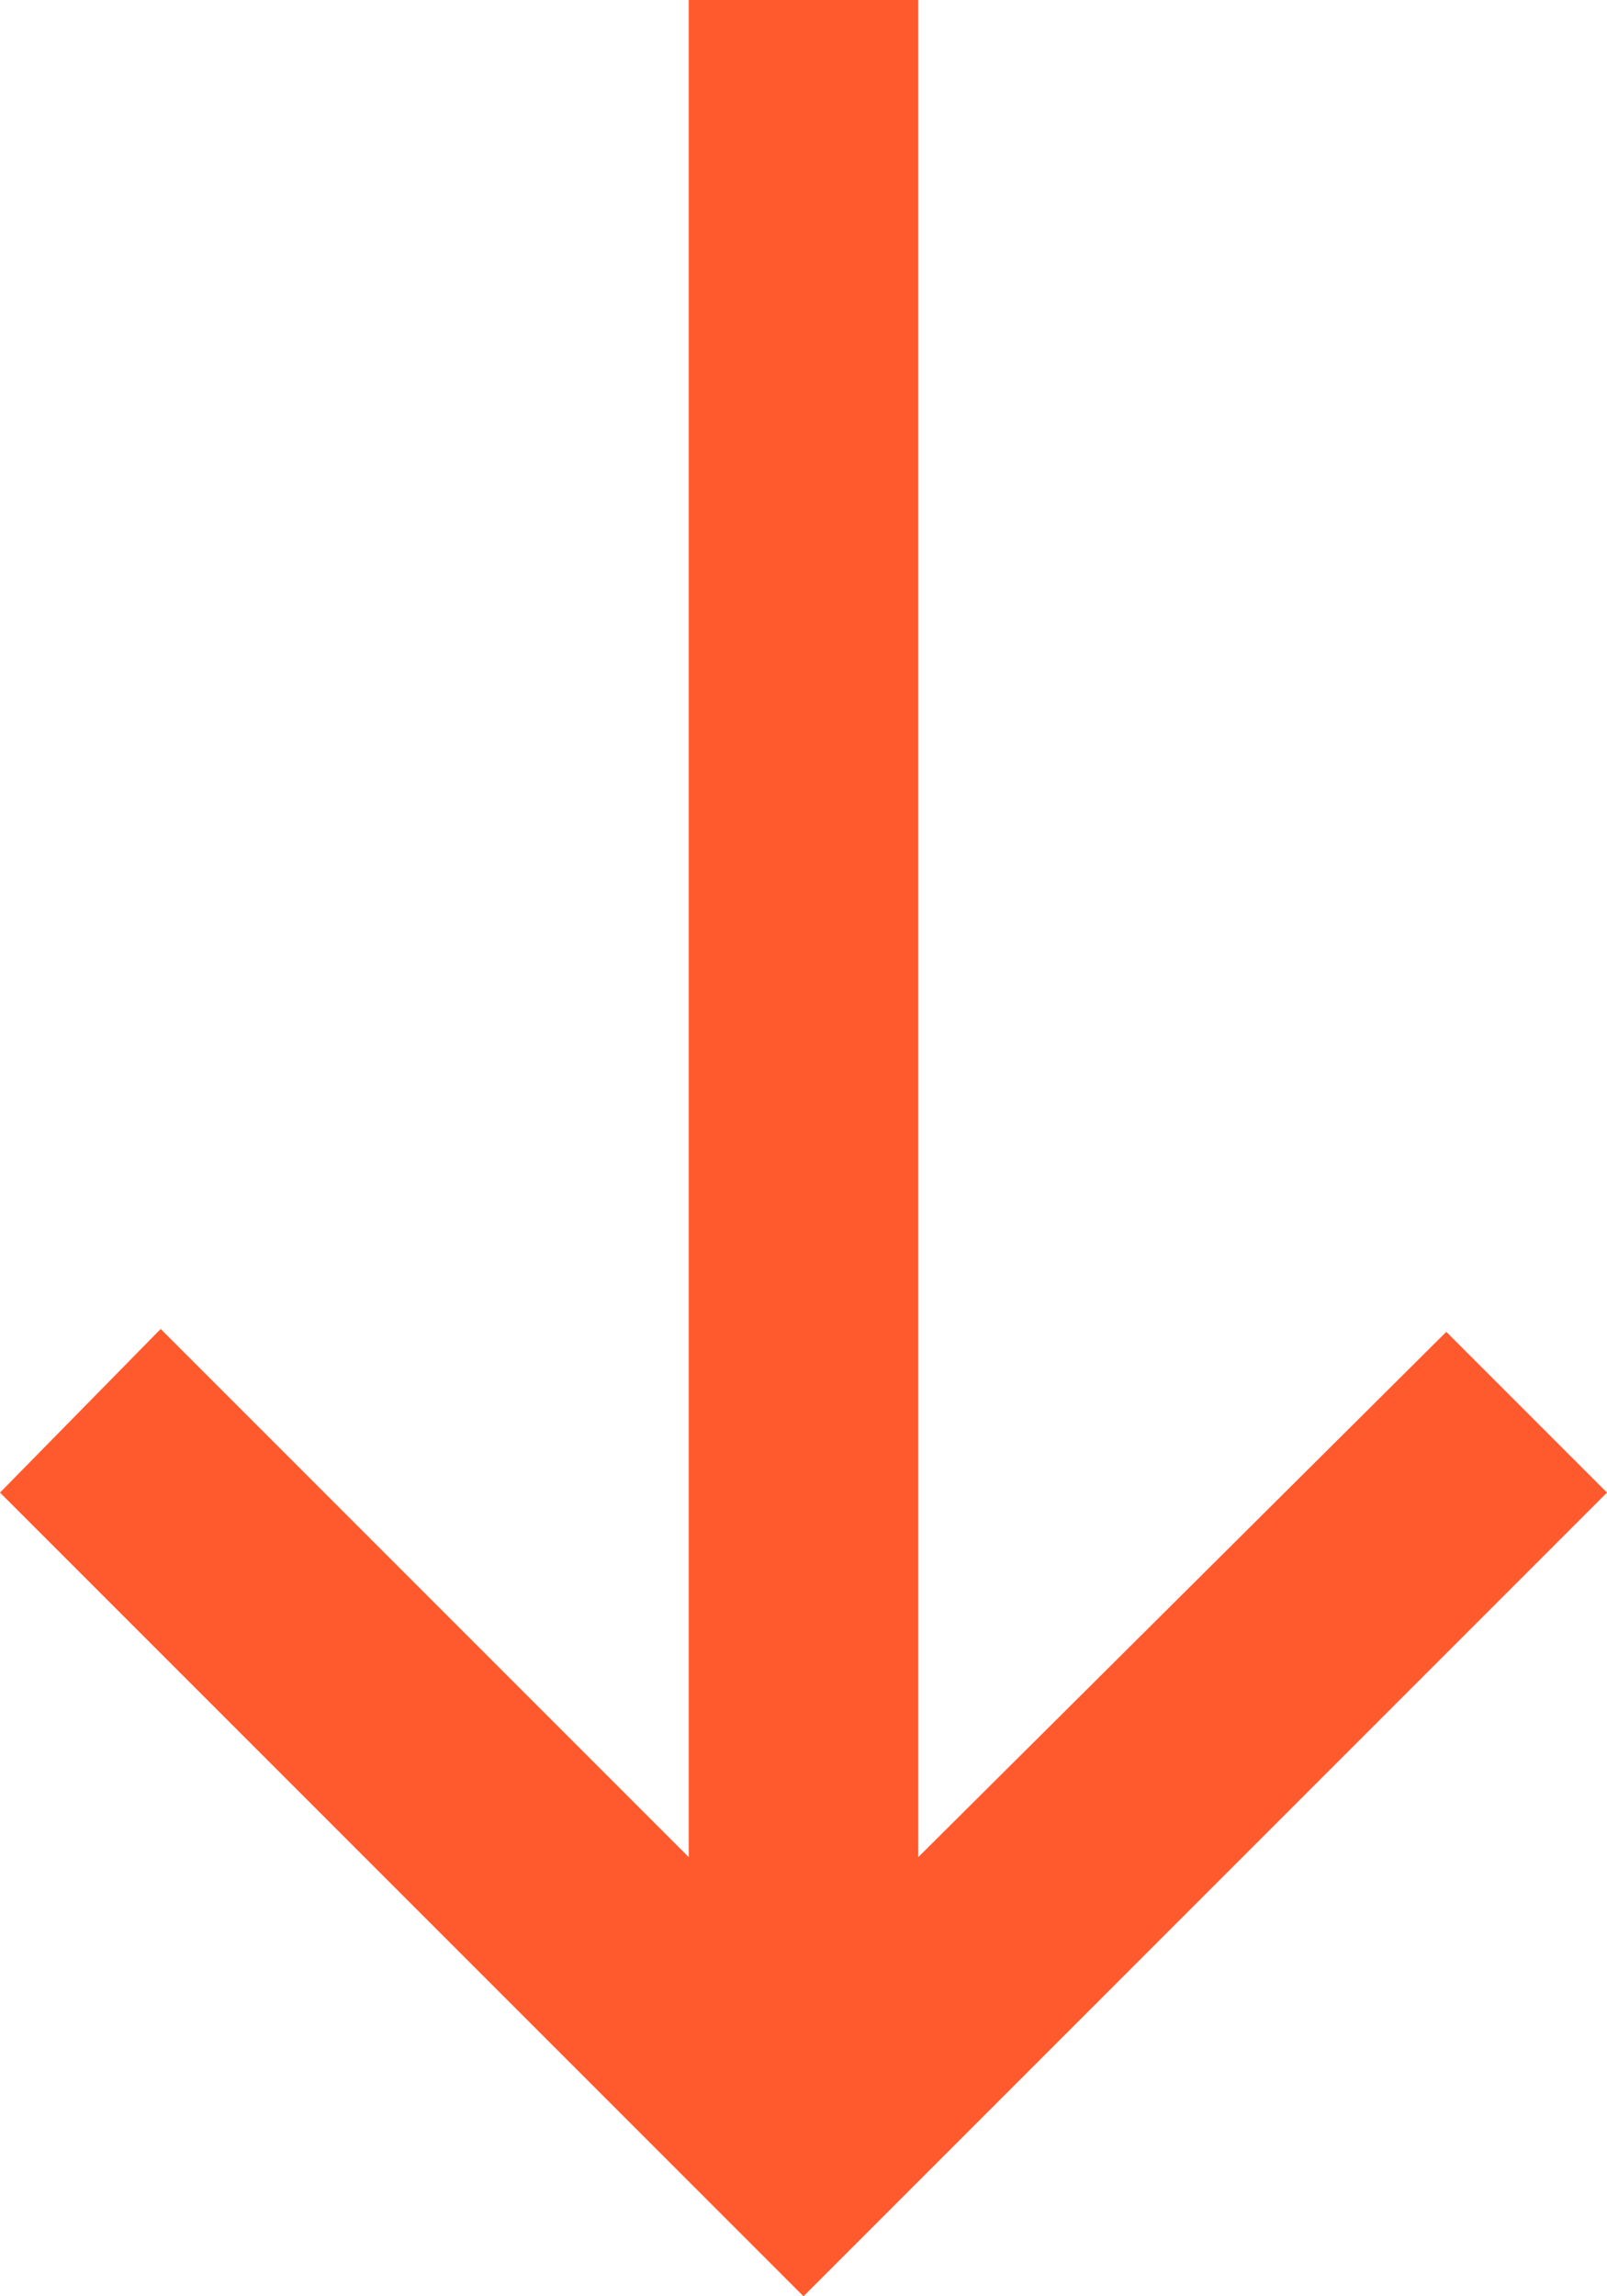 <?xml version="1.0" encoding="UTF-8"?>
<svg xmlns="http://www.w3.org/2000/svg" width="14" height="20" viewBox="0 0 14 20" fill="none">
  <path id="north" d="M8 -5.24537e-07L8 16.175L12.6 11.6L14 13L7 20L6.11959e-07 13L1.4 11.575L6 16.175L6 -6.99382e-07L8 -5.24537e-07Z" fill="#FF5A2E"></path>
</svg>
